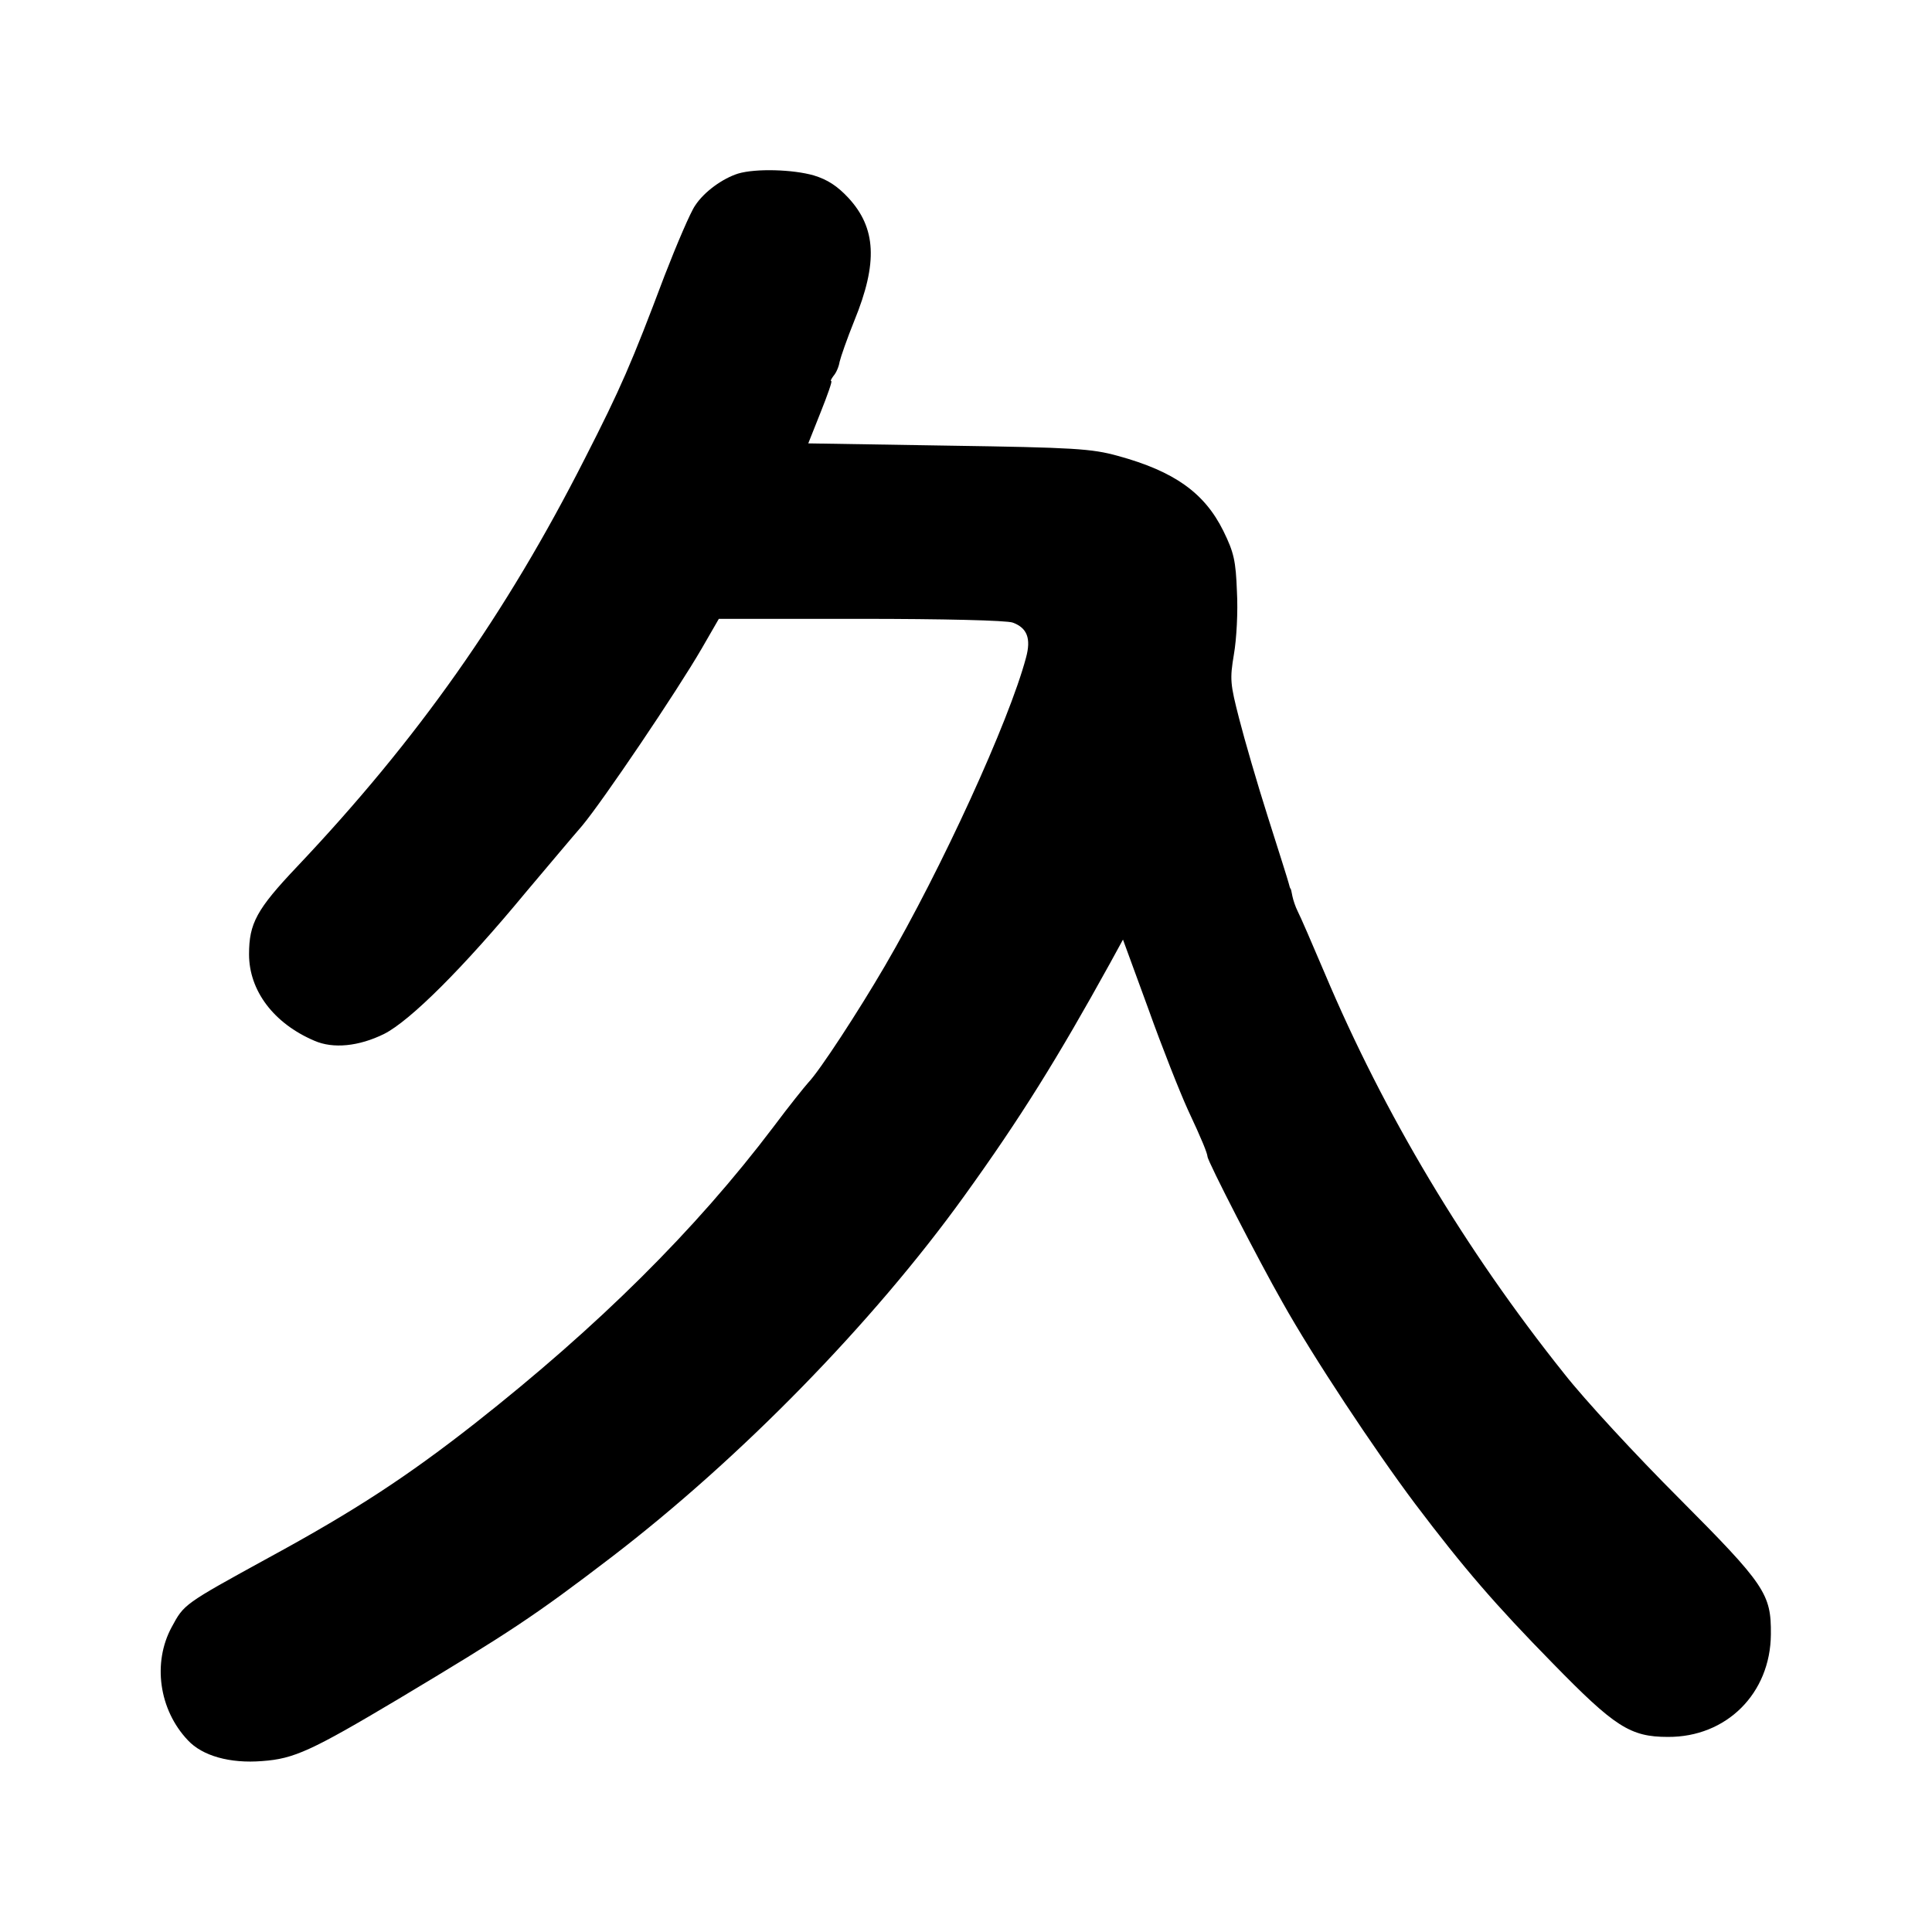 <?xml version="1.0" standalone="no"?>
<!DOCTYPE svg PUBLIC "-//W3C//DTD SVG 20010904//EN"
 "http://www.w3.org/TR/2001/REC-SVG-20010904/DTD/svg10.dtd">
<svg version="1.0" xmlns="http://www.w3.org/2000/svg"
 width="512pt" height="512pt" viewBox="0 0 512 512"
 preserveAspectRatio="xMidYMid meet">
<g transform="translate(0,512) scale(0.1,-0.1)"
fill="#000000" stroke="none">
<path d="M1956 4660 c-41 -13 -90 -48 -114 -85 -12 -17 -48 -101 -81 -186 -87
-231 -116 -298 -211 -484 -209 -412 -443 -744 -763 -1082 -107 -113 -127 -150
-127 -232 0 -96 65 -183 173 -229 50 -22 118 -15 185 18 69 35 209 174 376
376 55 65 122 145 149 176 55 66 251 356 317 470 l45 78 377 0 c215 0 387 -4
402 -10 38 -14 49 -42 35 -93 -45 -169 -224 -560 -374 -817 -70 -120 -173
-278 -203 -309 -9 -10 -51 -62 -92 -117 -208 -275 -465 -529 -790 -785 -181
-142 -320 -233 -548 -357 -226 -124 -224 -123 -257 -184 -51 -94 -34 -219 43
-300 38 -41 111 -62 197 -55 84 6 130 27 360 164 294 176 361 220 565 376 342
262 693 621 935 957 150 208 249 368 386 616 l35 64 67 -183 c36 -101 84 -222
105 -268 38 -81 51 -114 52 -124 0 -12 138 -280 198 -385 81 -145 244 -391
352 -535 130 -172 213 -268 365 -423 164 -168 205 -195 305 -195 155 -1 272
115 273 272 1 107 -15 131 -244 361 -113 113 -250 261 -304 330 -262 328 -477
688 -634 1060 -34 80 -66 154 -72 165 -6 12 -12 30 -14 40 -2 11 -4 20 -5 20
-1 0 -3 7 -5 15 -2 8 -27 87 -55 175 -28 88 -62 205 -76 260 -24 93 -25 105
-14 171 7 40 11 114 8 166 -3 82 -8 104 -36 161 -50 101 -130 158 -280 199
-69 19 -115 22 -449 27 l-371 6 33 83 c18 45 31 82 28 82 -3 0 0 6 6 14 7 8
14 24 16 37 3 13 20 62 39 109 63 154 58 246 -16 326 -29 31 -55 48 -91 59
-55 16 -154 19 -201 5z"/>
</g>
</svg>
